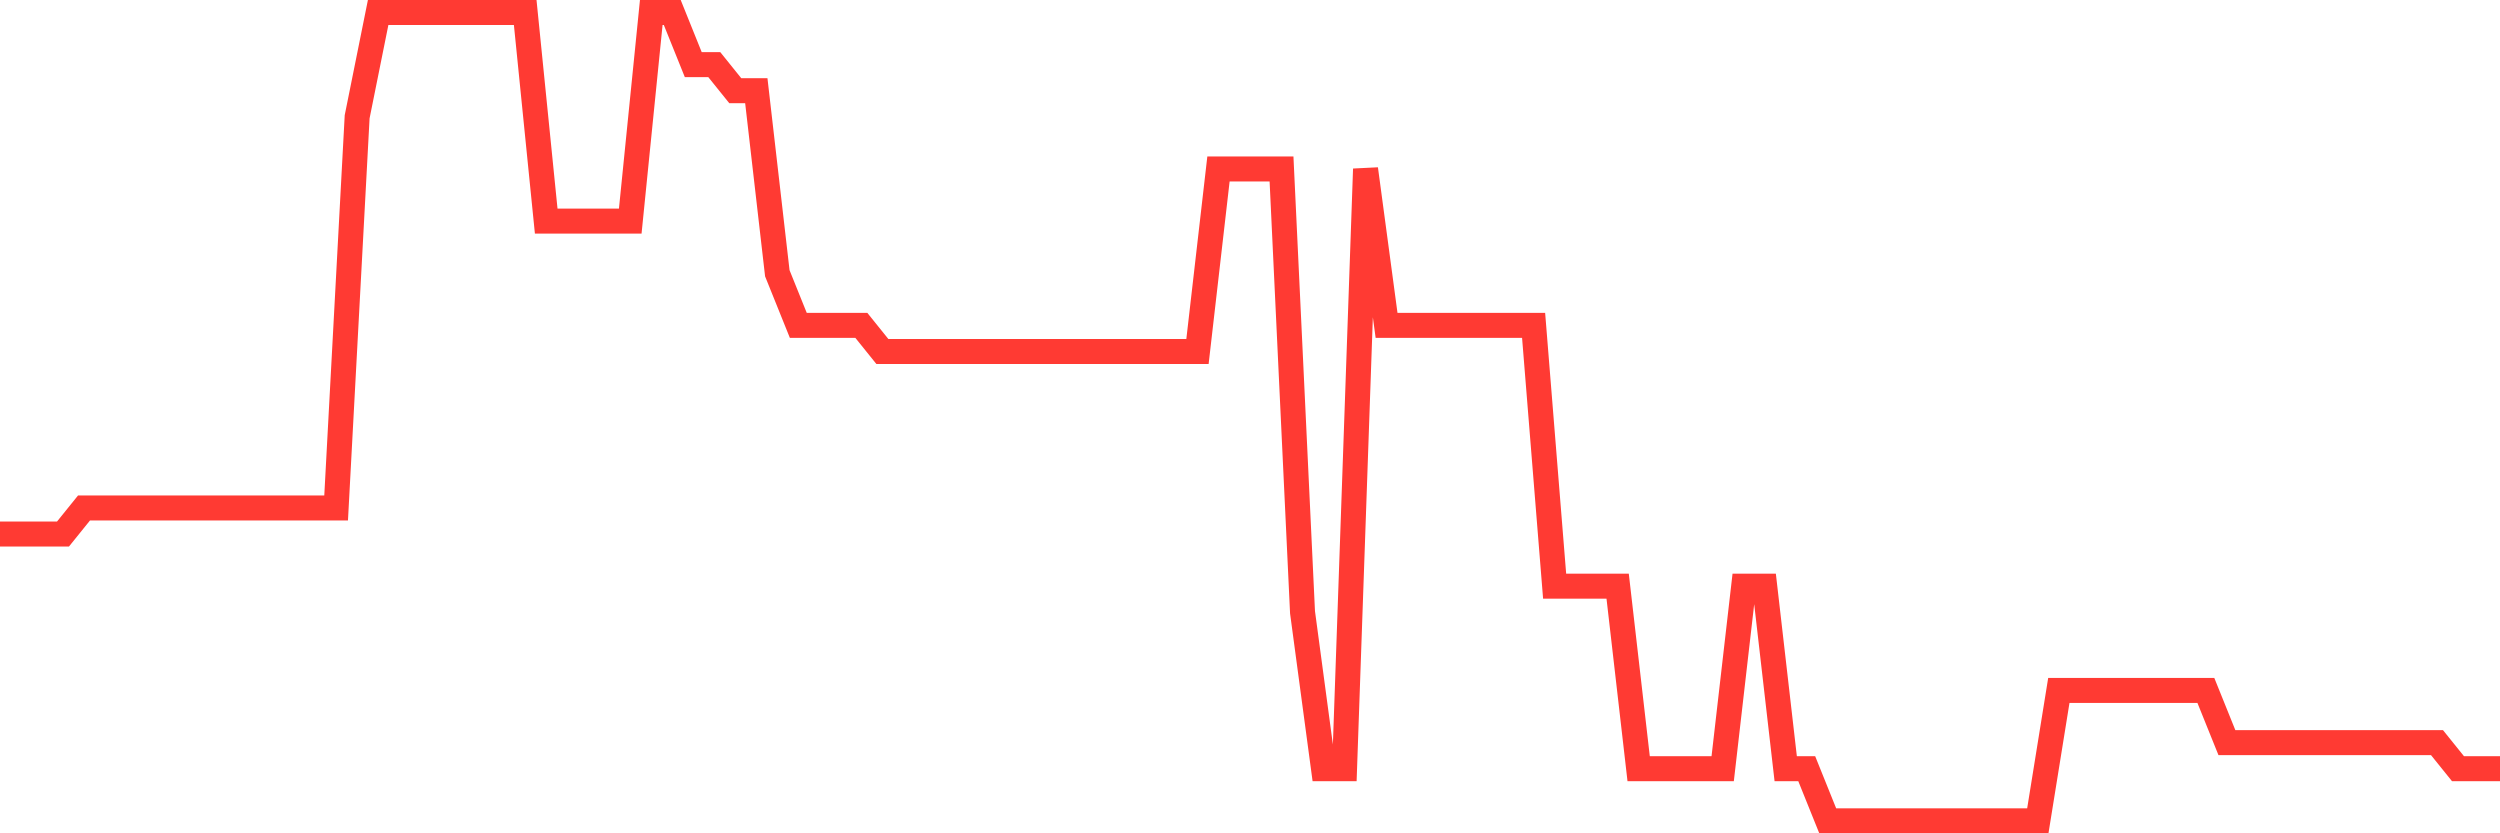 <svg
  xmlns="http://www.w3.org/2000/svg"
  xmlns:xlink="http://www.w3.org/1999/xlink"
  width="120"
  height="40"
  viewBox="0 0 120 40"
  preserveAspectRatio="none"
>
  <polyline
    points="0,25.632 1.008,25.632 2.017,25.632 3.025,25.632 4.034,24.381 5.042,24.381 6.05,24.381 7.059,24.381 8.067,24.381 9.076,24.381 10.084,24.381 11.092,24.381 12.101,24.381 13.109,24.381 14.118,24.381 15.126,24.381 16.134,24.381 17.143,5.606 18.151,0.6 19.16,0.6 20.168,0.6 21.176,0.6 22.185,0.6 23.193,0.6 24.202,0.6 25.21,0.6 26.218,10.613 27.227,10.613 28.235,10.613 29.244,10.613 30.252,10.613 31.261,0.6 32.269,0.6 33.277,3.103 34.286,3.103 35.294,4.355 36.303,4.355 37.311,13.116 38.319,15.619 39.328,15.619 40.336,15.619 41.345,15.619 42.353,16.871 43.361,16.871 44.37,16.871 45.378,16.871 46.387,16.871 47.395,16.871 48.403,16.871 49.412,16.871 50.42,16.871 51.429,16.871 52.437,16.871 53.445,16.871 54.454,16.871 55.462,16.871 56.471,16.871 57.479,16.871 58.487,8.11 59.496,8.11 60.504,8.11 61.513,8.11 62.521,29.387 63.529,36.897 64.538,36.897 65.546,8.11 66.555,15.619 67.563,15.619 68.571,15.619 69.58,15.619 70.588,15.619 71.597,15.619 72.605,15.619 73.613,15.619 74.622,28.135 75.63,28.135 76.639,28.135 77.647,28.135 78.655,36.897 79.664,36.897 80.672,36.897 81.681,36.897 82.689,36.897 83.697,28.135 84.706,28.135 85.714,36.897 86.723,36.897 87.731,39.4 88.739,39.4 89.748,39.4 90.756,39.4 91.765,39.4 92.773,39.4 93.782,39.4 94.79,39.4 95.798,39.4 96.807,39.4 97.815,39.4 98.824,33.142 99.832,33.142 100.84,33.142 101.849,33.142 102.857,33.142 103.866,33.142 104.874,33.142 105.882,33.142 106.891,35.645 107.899,35.645 108.908,35.645 109.916,35.645 110.924,35.645 111.933,35.645 112.941,35.645 113.95,35.645 114.958,35.645 115.966,35.645 116.975,35.645 117.983,36.897 118.992,36.897 120,36.897"
    fill="none"
    stroke="#ff3a33"
    stroke-width="1.2"
  >
  </polyline>
</svg>